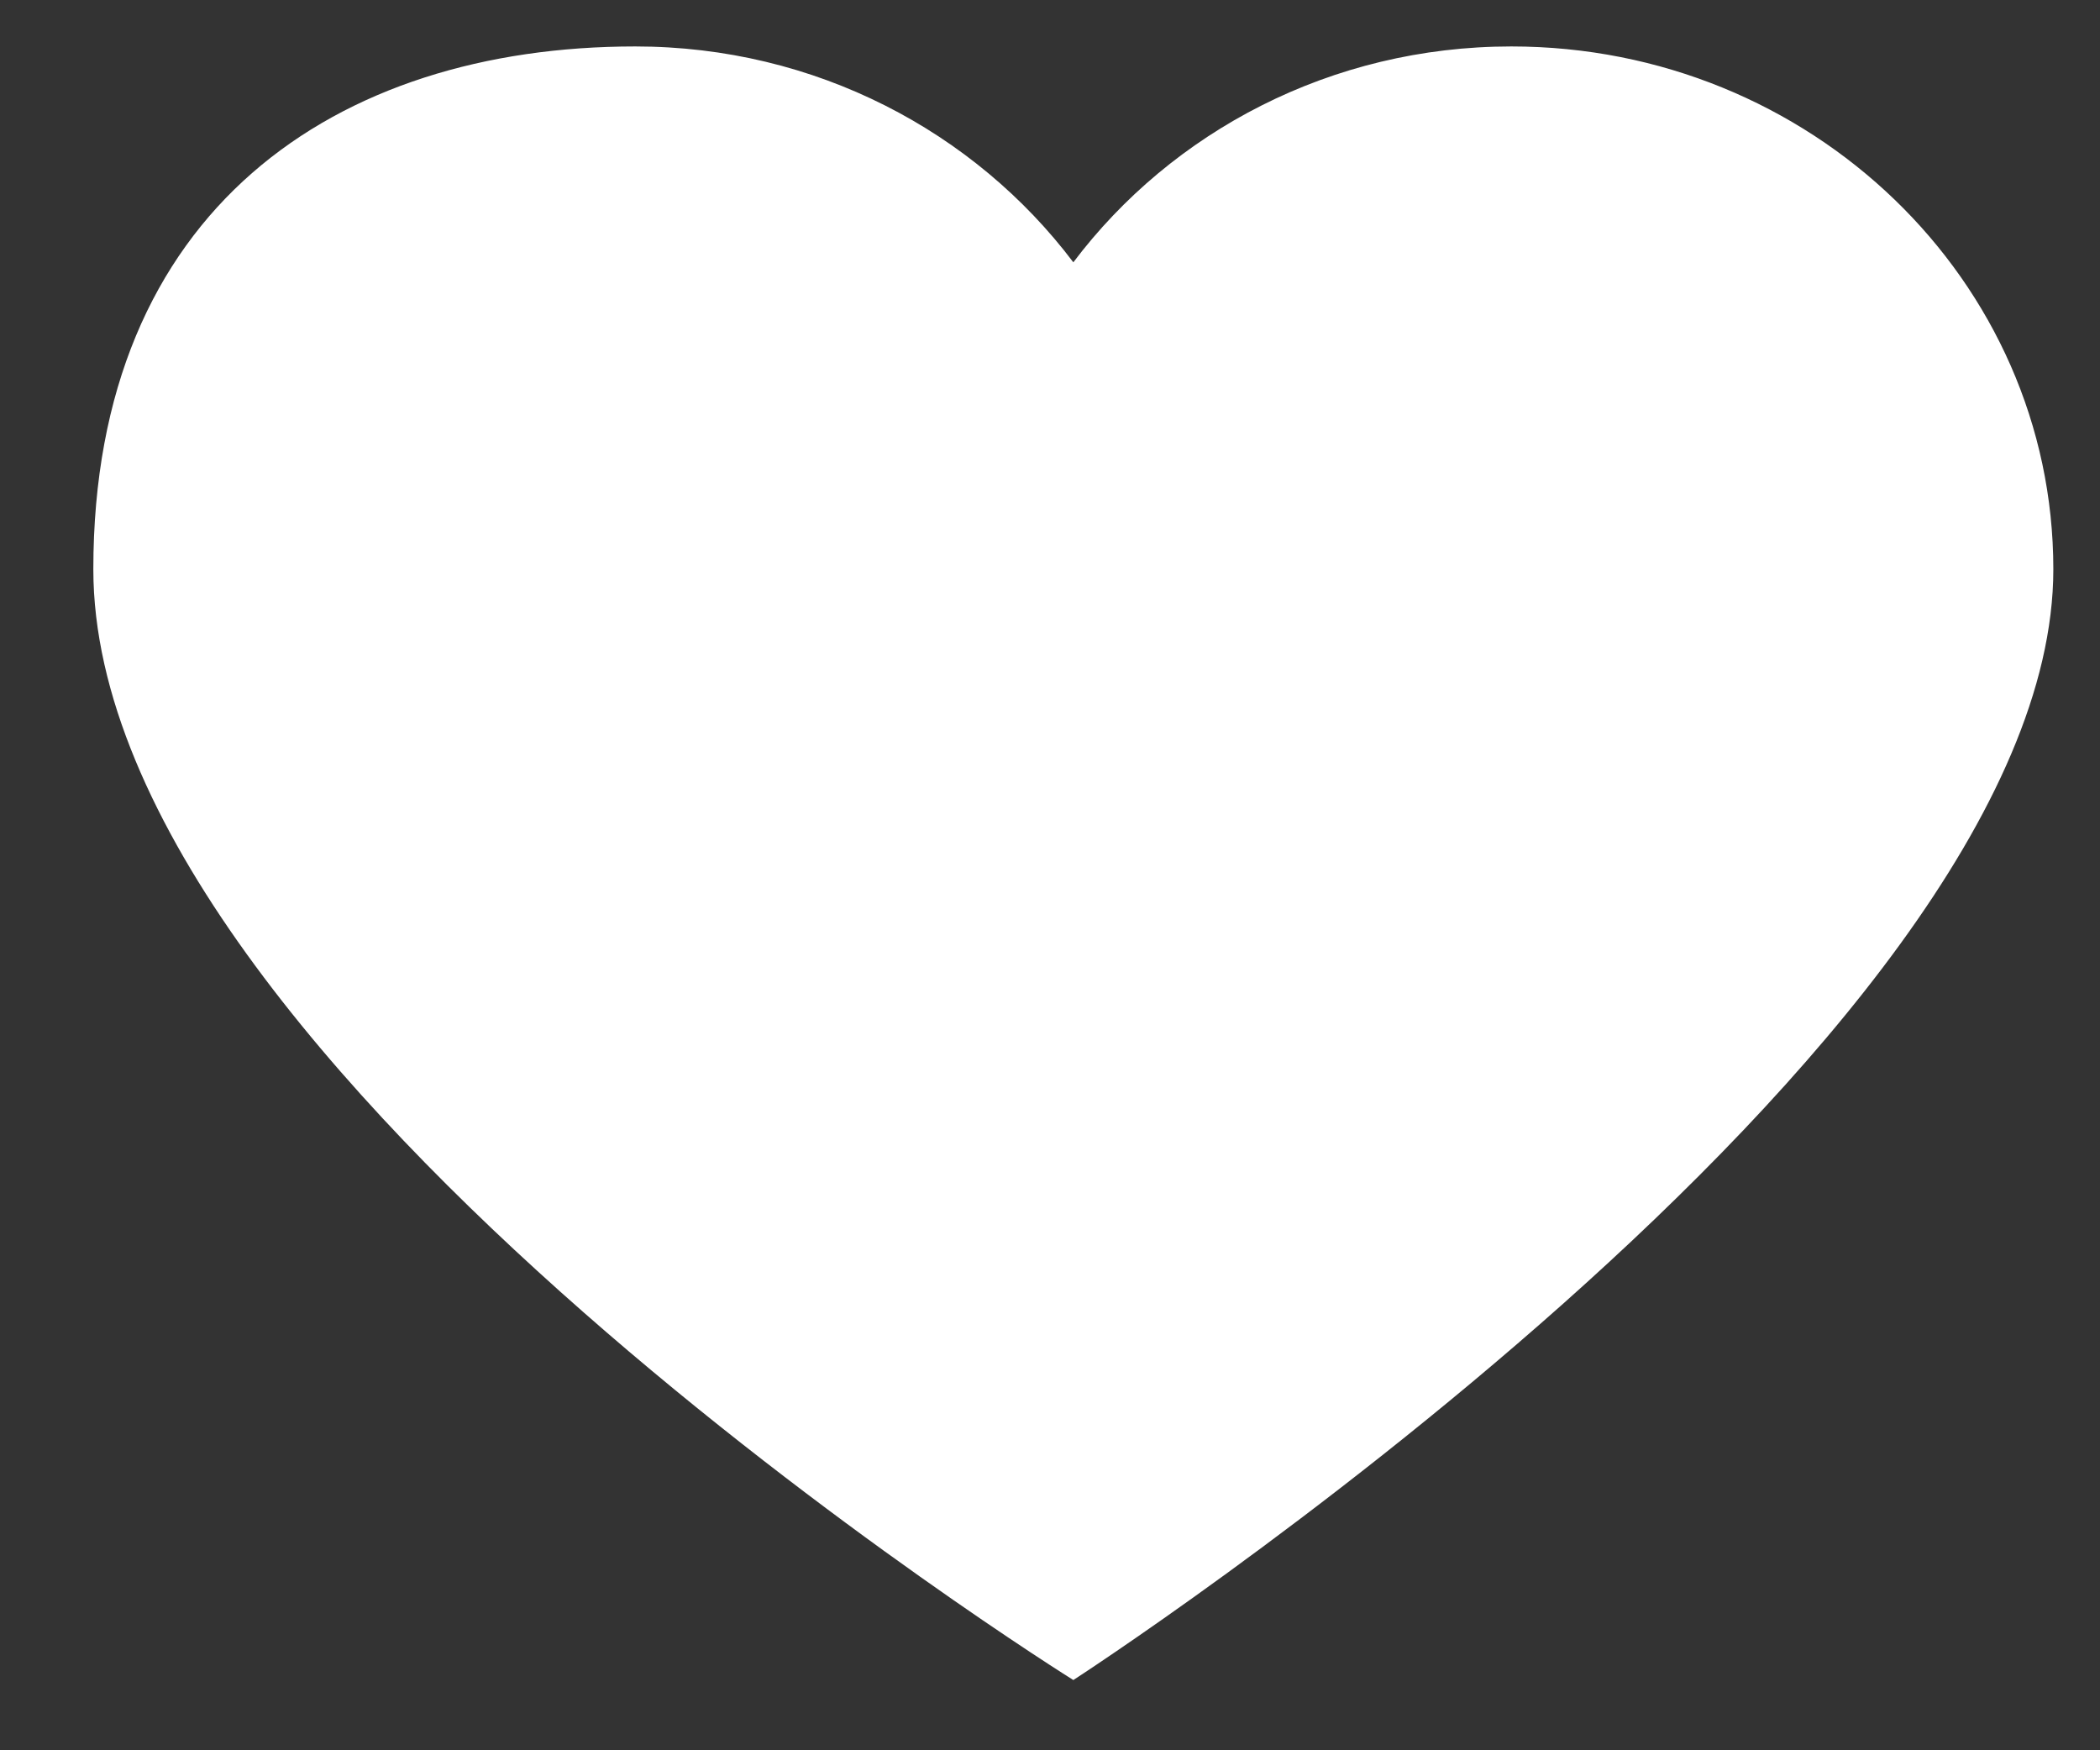 <?xml version="1.0" encoding="UTF-8"?> <svg xmlns="http://www.w3.org/2000/svg" width="18" height="15" viewBox="0 0 18 15" fill="none"><rect x="0" y="0" width="18" height="15" fill="#333333" stroke="none"/><path d="M12.954 0.398C15.52 0.398 17.6 2.405 17.6 4.878C17.6 8.967 9.2 14.398 9.2 14.398C9.2 14.398 0.8 9.163 0.8 4.878C0.8 1.798 2.88 0.398 5.445 0.398C6.99 0.398 8.355 1.129 9.2 2.248C10.044 1.129 11.41 0.398 12.954 0.398Z" fill="white"></path></svg> 